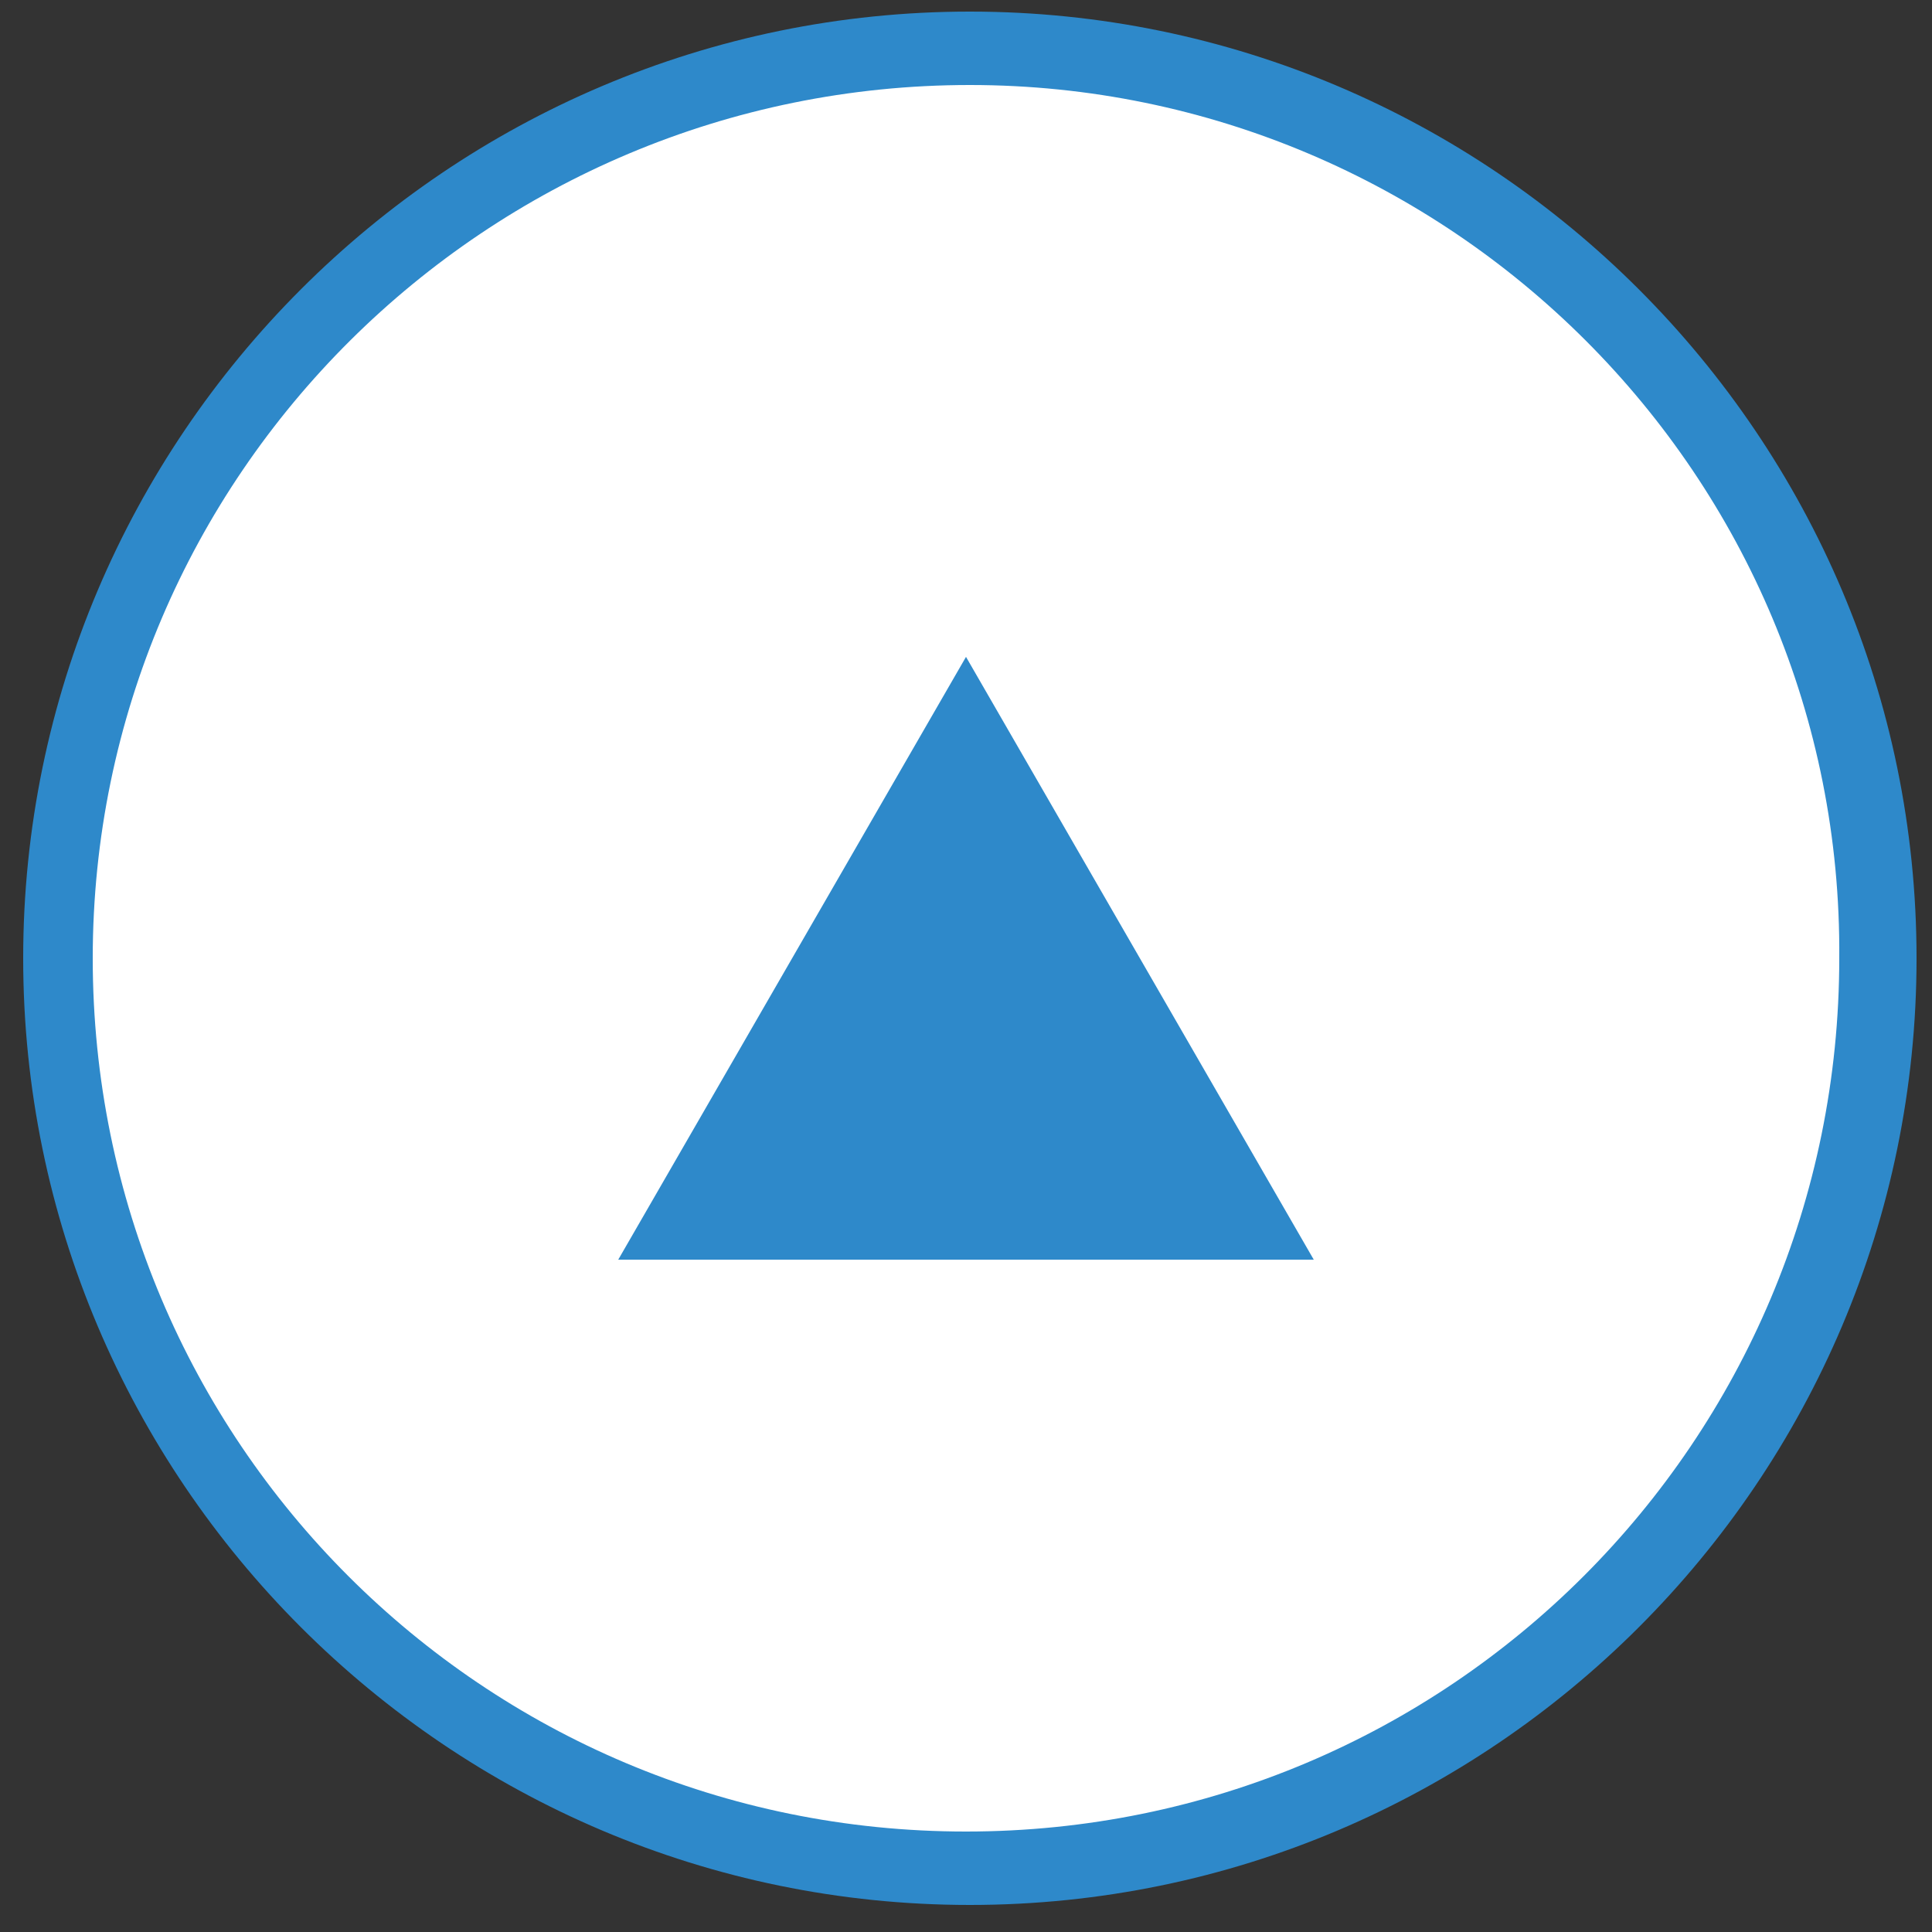 <?xml version="1.0" encoding="utf-8"?>
<!-- Generator: Adobe Illustrator 25.4.1, SVG Export Plug-In . SVG Version: 6.00 Build 0)  -->
<svg version="1.1" id="レイヤー_1" xmlns="http://www.w3.org/2000/svg" xmlns:xlink="http://www.w3.org/1999/xlink" x="0px"
	 y="0px" width="50px" height="50px" viewBox="0 0 50 50" style="enable-background:new 0 0 50 50;" xml:space="preserve">
<rect x="0" y="0" width="50" height="50" fill="#333333" stroke="none"/>
<style type="text/css">
	.st0{fill:#FFFFFF;}
	.st1{fill:#2E89CA;}
</style>
<g>
	<circle class="st0" cx="25.1" cy="24.8" r="23.6"/>
	<path class="st1" d="M25.1,49.3c-13.5,0-24.5-11-24.5-24.5s11-24.5,24.5-24.5s24.5,11,24.5,24.5S38.6,49.3,25.1,49.3z M25.1,2.2
		C12.6,2.2,2.4,12.3,2.4,24.8c0,12.5,10.1,22.6,22.6,22.6c12.5,0,22.6-10.1,22.6-22.6C47.7,12.3,37.5,2.2,25.1,2.2z"/>
</g>
<g>
	<g>
		<path class="st1" d="M34,32.6h-18L25,17L34,32.6z"/>
	</g>
</g>
</svg>
